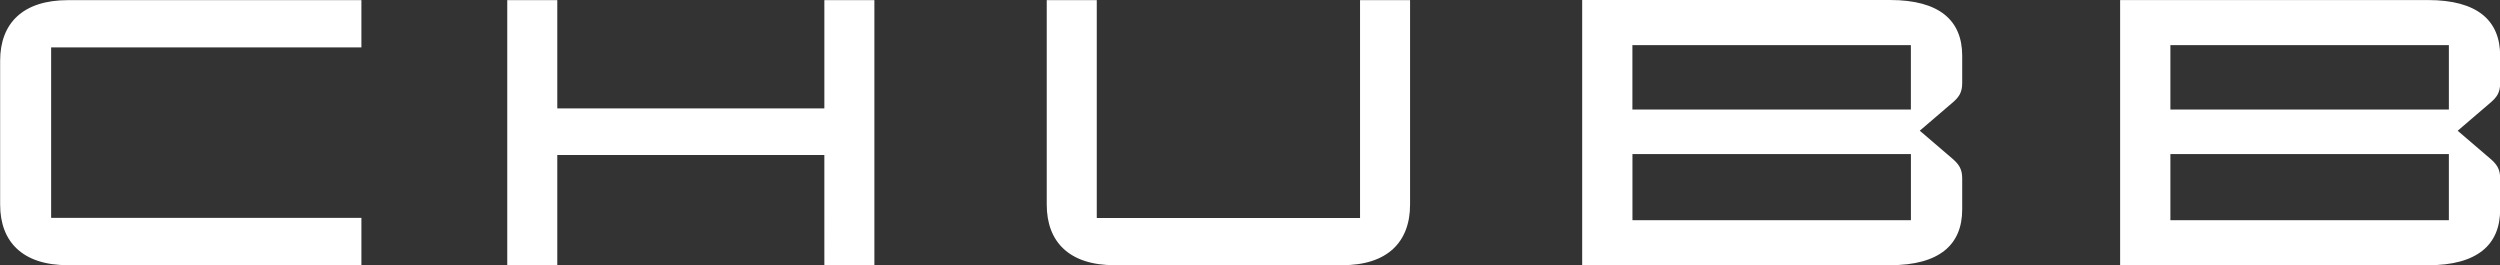 <svg xmlns="http://www.w3.org/2000/svg" viewBox="0 0 519.71 55.13"><rect x="0" y="0" width="519.71" height="55.13" fill="#333333" stroke="none"/><defs><style>.a{fill:#ffffff;}</style></defs><title>logo</title><path class="a" d="M584.58,254.82V245h-61c-9.37,0-14.1,4.8-14.1,12.6V287.5c0,7.8,4.72,12.6,14.1,12.6h61v-9.84h-64.5V254.82h64.5ZM625.3,267.5V245H614.9V300.1h10.4V277.19h55.52V300.1h10.4V245h-10.4V267.5H625.3ZM792.18,245v45.29H737.45V245H727.05V287.5c0,7.8,4.72,12.6,14.1,12.6h47.33c9.37,0,14.1-4.8,14.1-12.6V245h-10.4ZM902.36,300.1c10.24,0,15-4.25,15-11.58v-6.46c0-2-.71-3-2.2-4.25l-6.62-5.67,6.62-5.67c1.5-1.26,2.2-2.2,2.2-4.25v-5.67c0-7.33-4.73-11.58-15-11.58h-64V300.1h64ZM848.8,254.35h57.89v13.39H848.8V254.35Zm57.89,36.39H848.81V277h57.89v13.78Zm107.5,9.37c10.24,0,15-4.25,15-11.58v-6.46c0-2-.71-3-2.21-4.25l-6.62-5.67,6.62-5.67c1.5-1.26,2.21-2.2,2.21-4.25v-5.67c0-7.33-4.73-11.58-15-11.58h-64V300.1h64Zm-53.55-45.76h57.89v13.39H960.64V254.35Zm57.89,36.39H960.64V277h57.89v13.78Z" transform="translate(-509.45 -244.97)"/></svg>